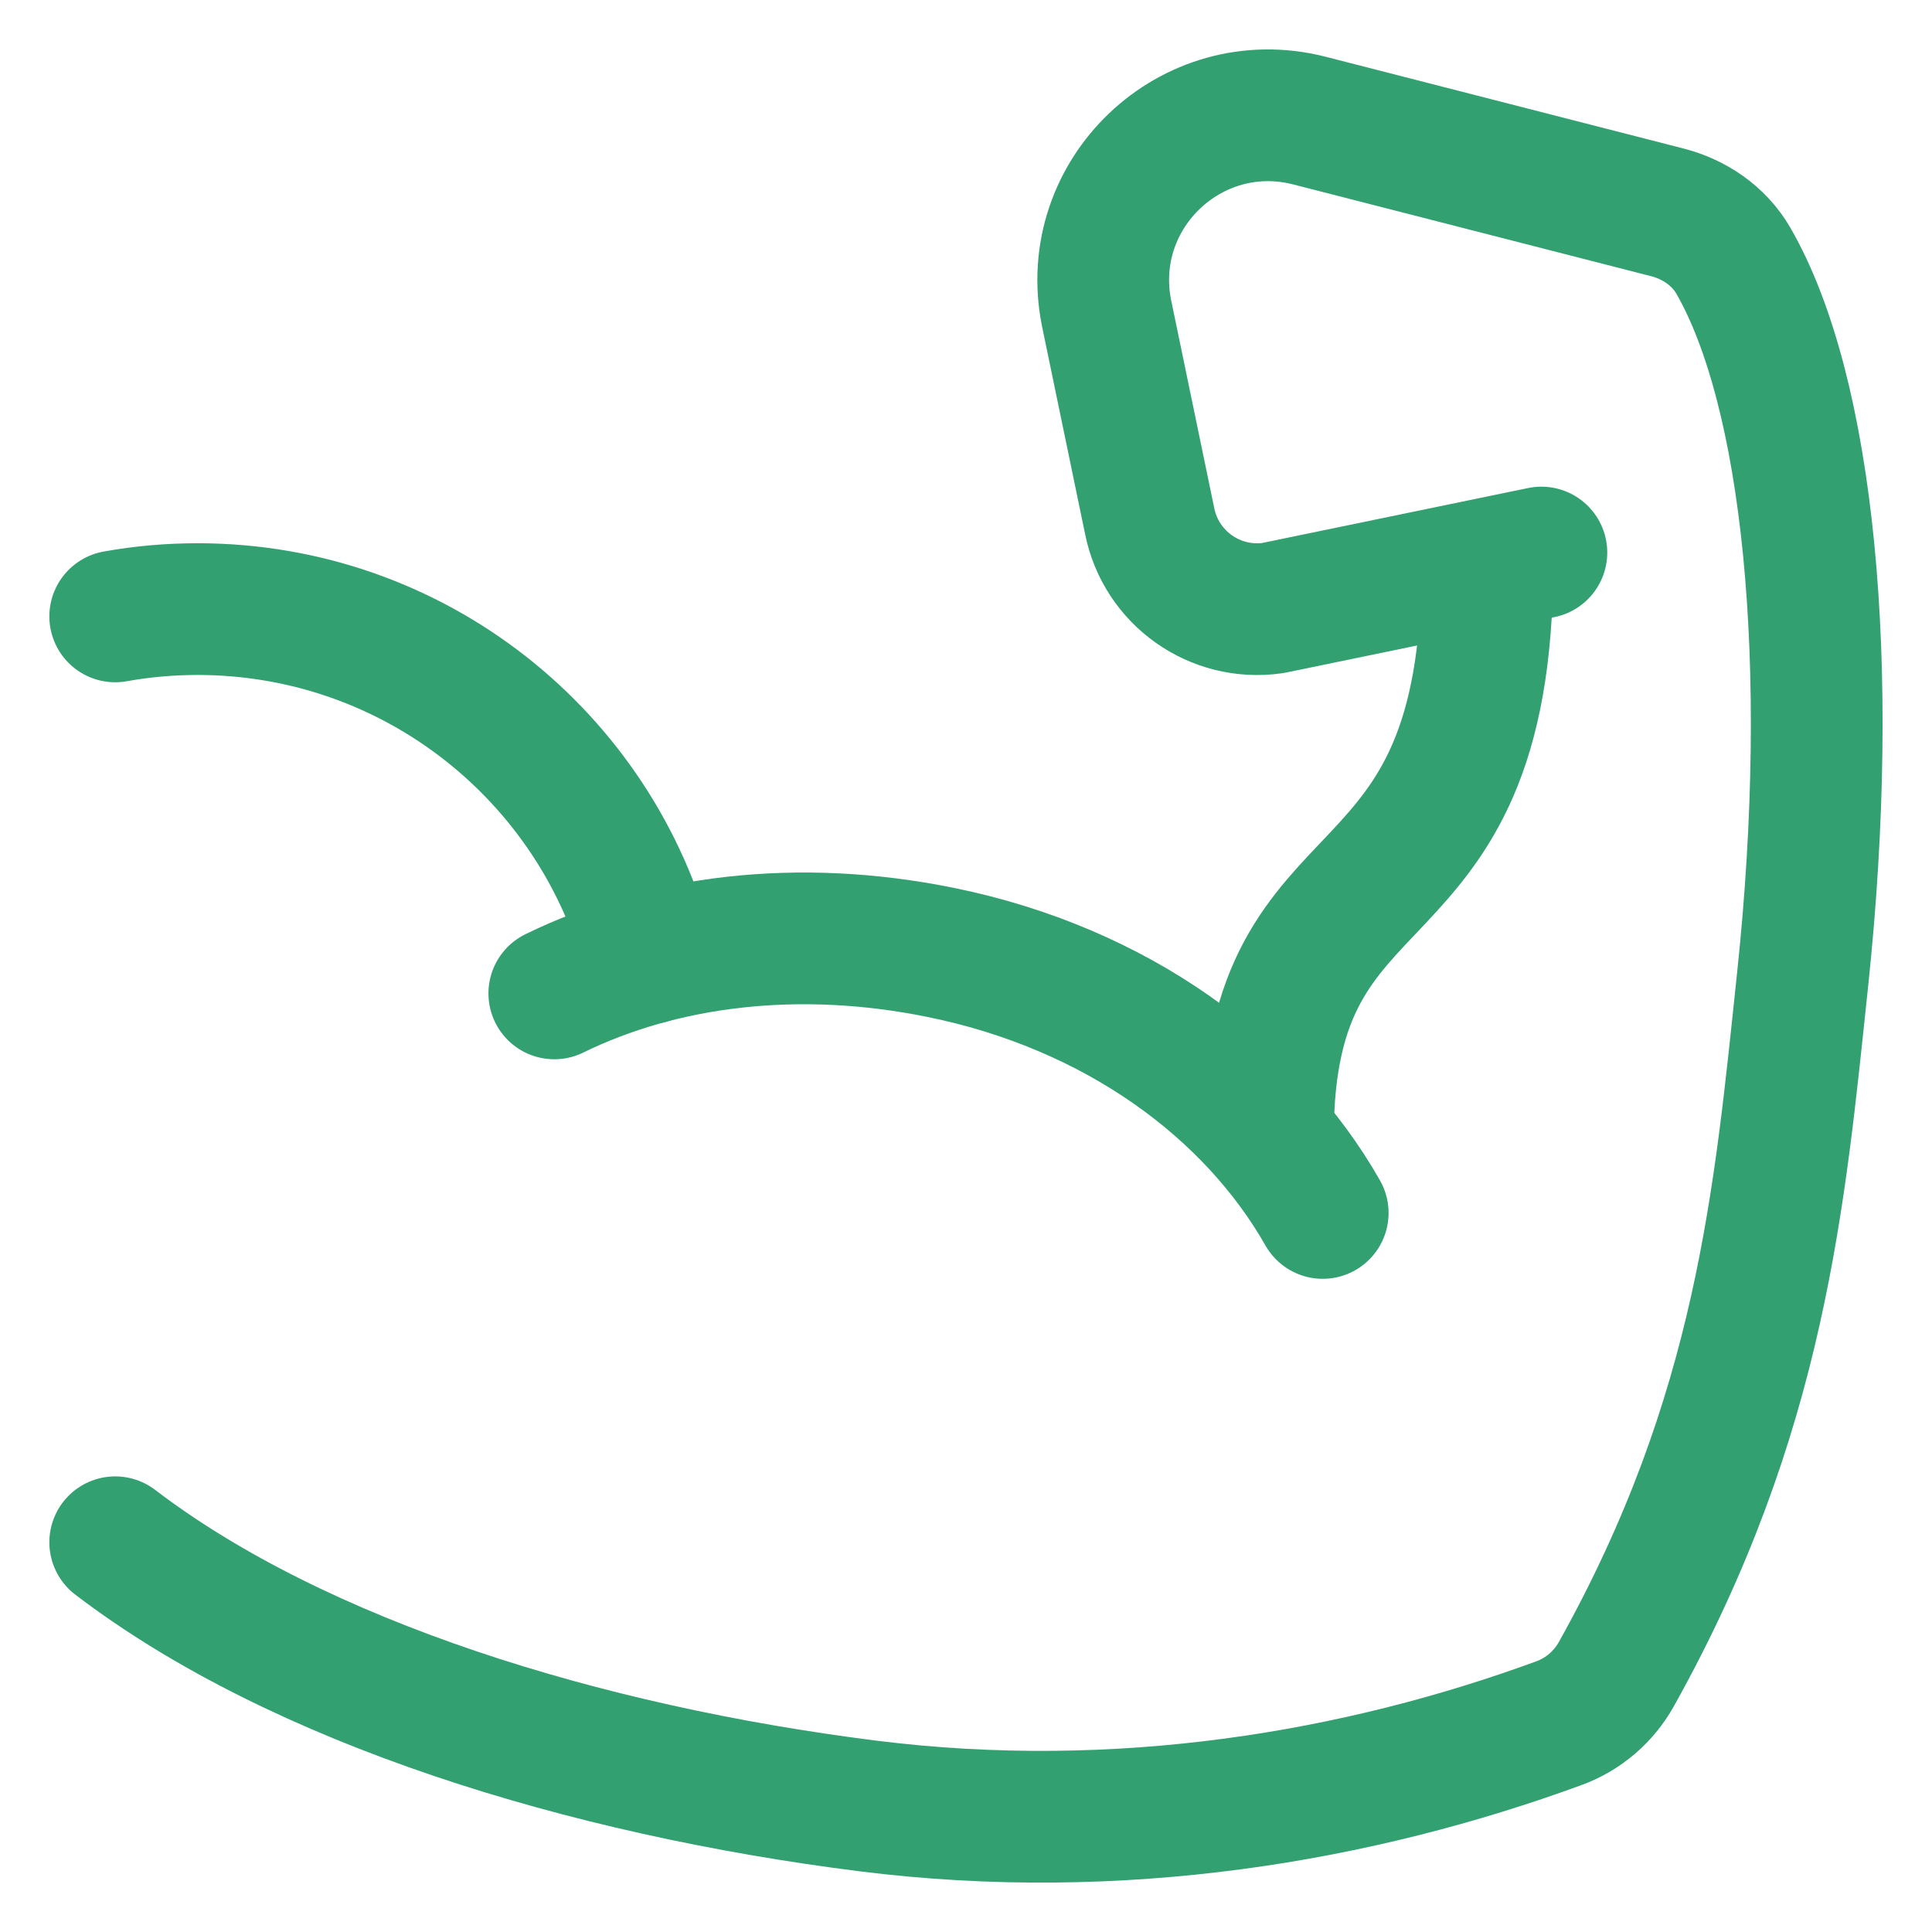 <svg width="22" height="22" viewBox="0 0 22 22" fill="none" xmlns="http://www.w3.org/2000/svg">
<path d="M16.937 6.419C16.937 10.709 14.438 9.506 14.438 12.934" stroke="#32A071" stroke-width="1.5" stroke-linejoin="round"/>
<path d="M1.312 7.019C1.617 6.964 1.93 6.936 2.25 6.936C4.723 6.936 6.8 8.623 7.392 10.91" stroke="#32A071" stroke-width="1.5" stroke-linecap="round" stroke-linejoin="round"/>
<path d="M17.552 6.292L14.493 6.924C13.836 7.018 13.22 6.582 13.091 5.931L12.6 3.563C12.33 2.208 13.563 1.035 14.902 1.371L18.978 2.416C19.293 2.495 19.574 2.686 19.737 2.967C20.591 4.448 20.91 7.535 20.527 11.151C20.265 13.626 20.058 16.105 18.405 19.065C18.262 19.321 18.03 19.52 17.755 19.621C15.483 20.454 12.758 20.927 9.876 20.564C6.667 20.159 3.407 19.161 1.312 17.562" stroke="#32A071" stroke-width="1.5" stroke-linecap="round" stroke-linejoin="round"/>
<path d="M6.312 11.312C7.546 10.708 9.092 10.516 10.71 10.845C12.723 11.254 14.261 12.403 15.062 13.812" stroke="#32A071" stroke-width="1.5" stroke-linecap="round" stroke-linejoin="round"/>
</svg>